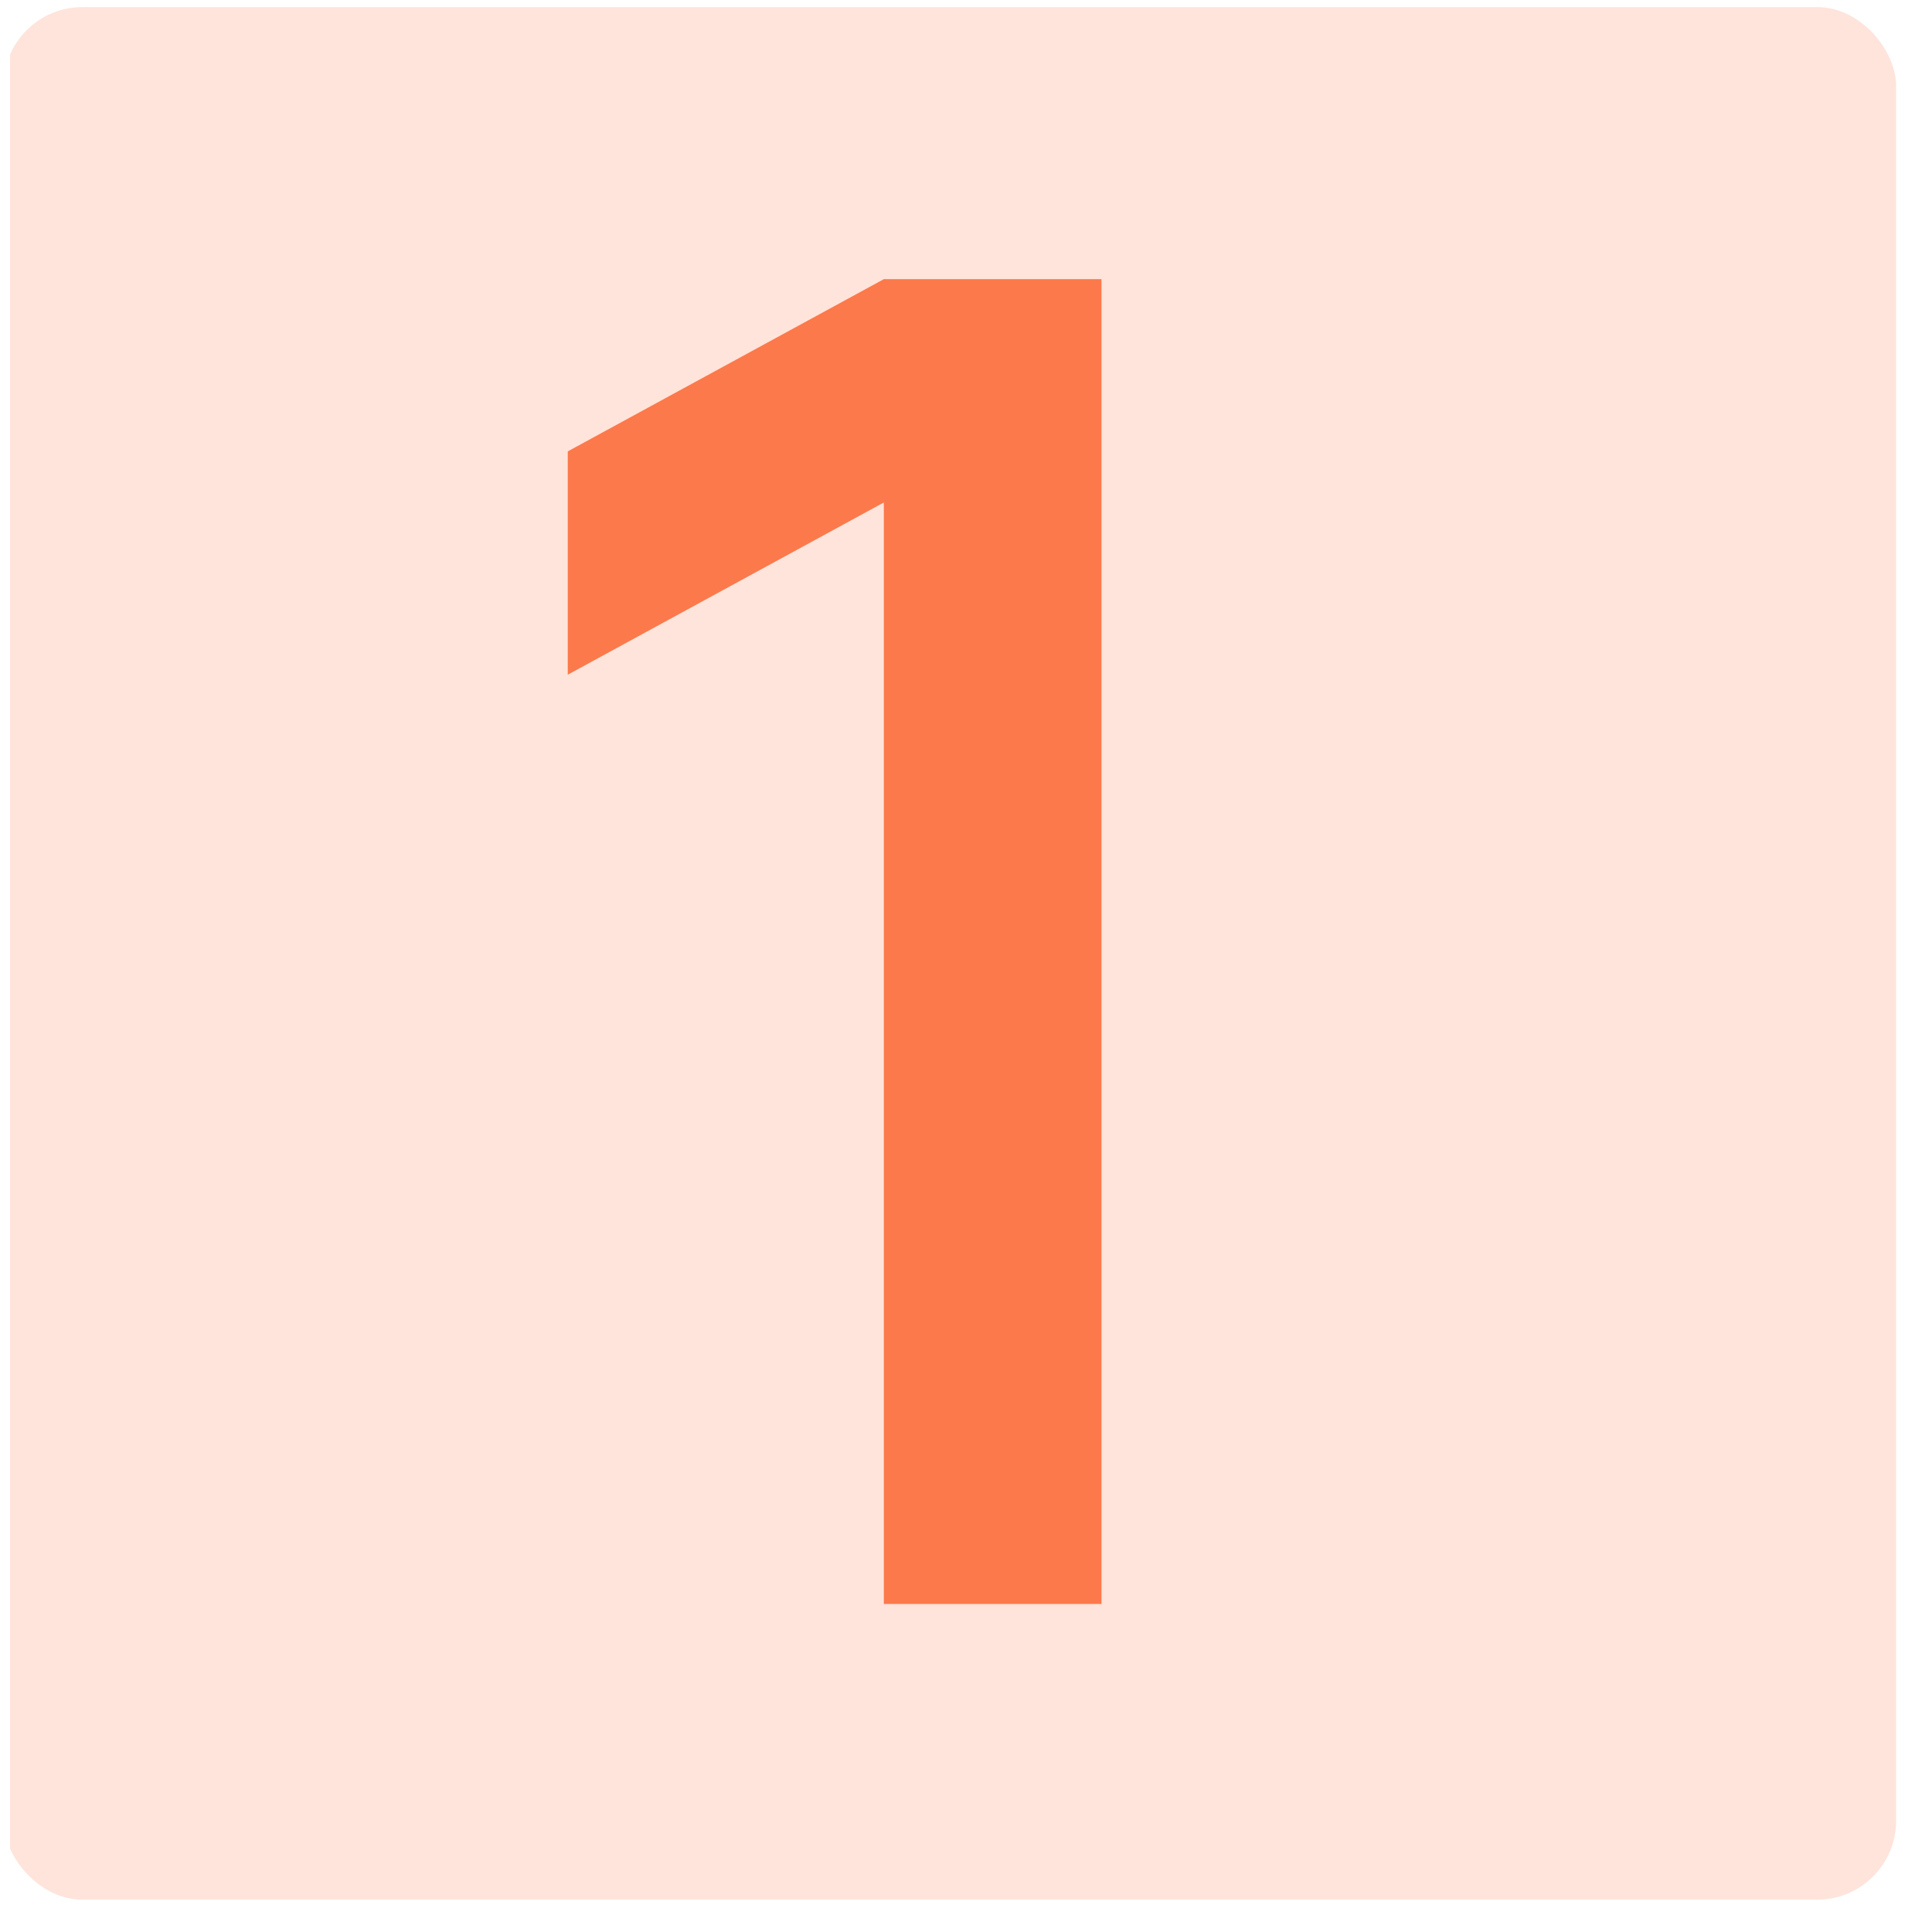 <svg fill="none" height="49" viewBox="0 0 49 49" width="49" xmlns="http://www.w3.org/2000/svg" xmlns:xlink="http://www.w3.org/1999/xlink"><clipPath id="a"><rect height="48" rx="2" width="48" x=".09" y=".18"/></clipPath><g clip-path="url(#a)" fill="#fc794b"><path d="m.255.18h50.98v50.946h-50.98z" opacity=".2"/><path d="m22.416 7.08h5.52v33.6h-5.52v-27.936l-8.016 4.368v-5.664z"/></g></svg>